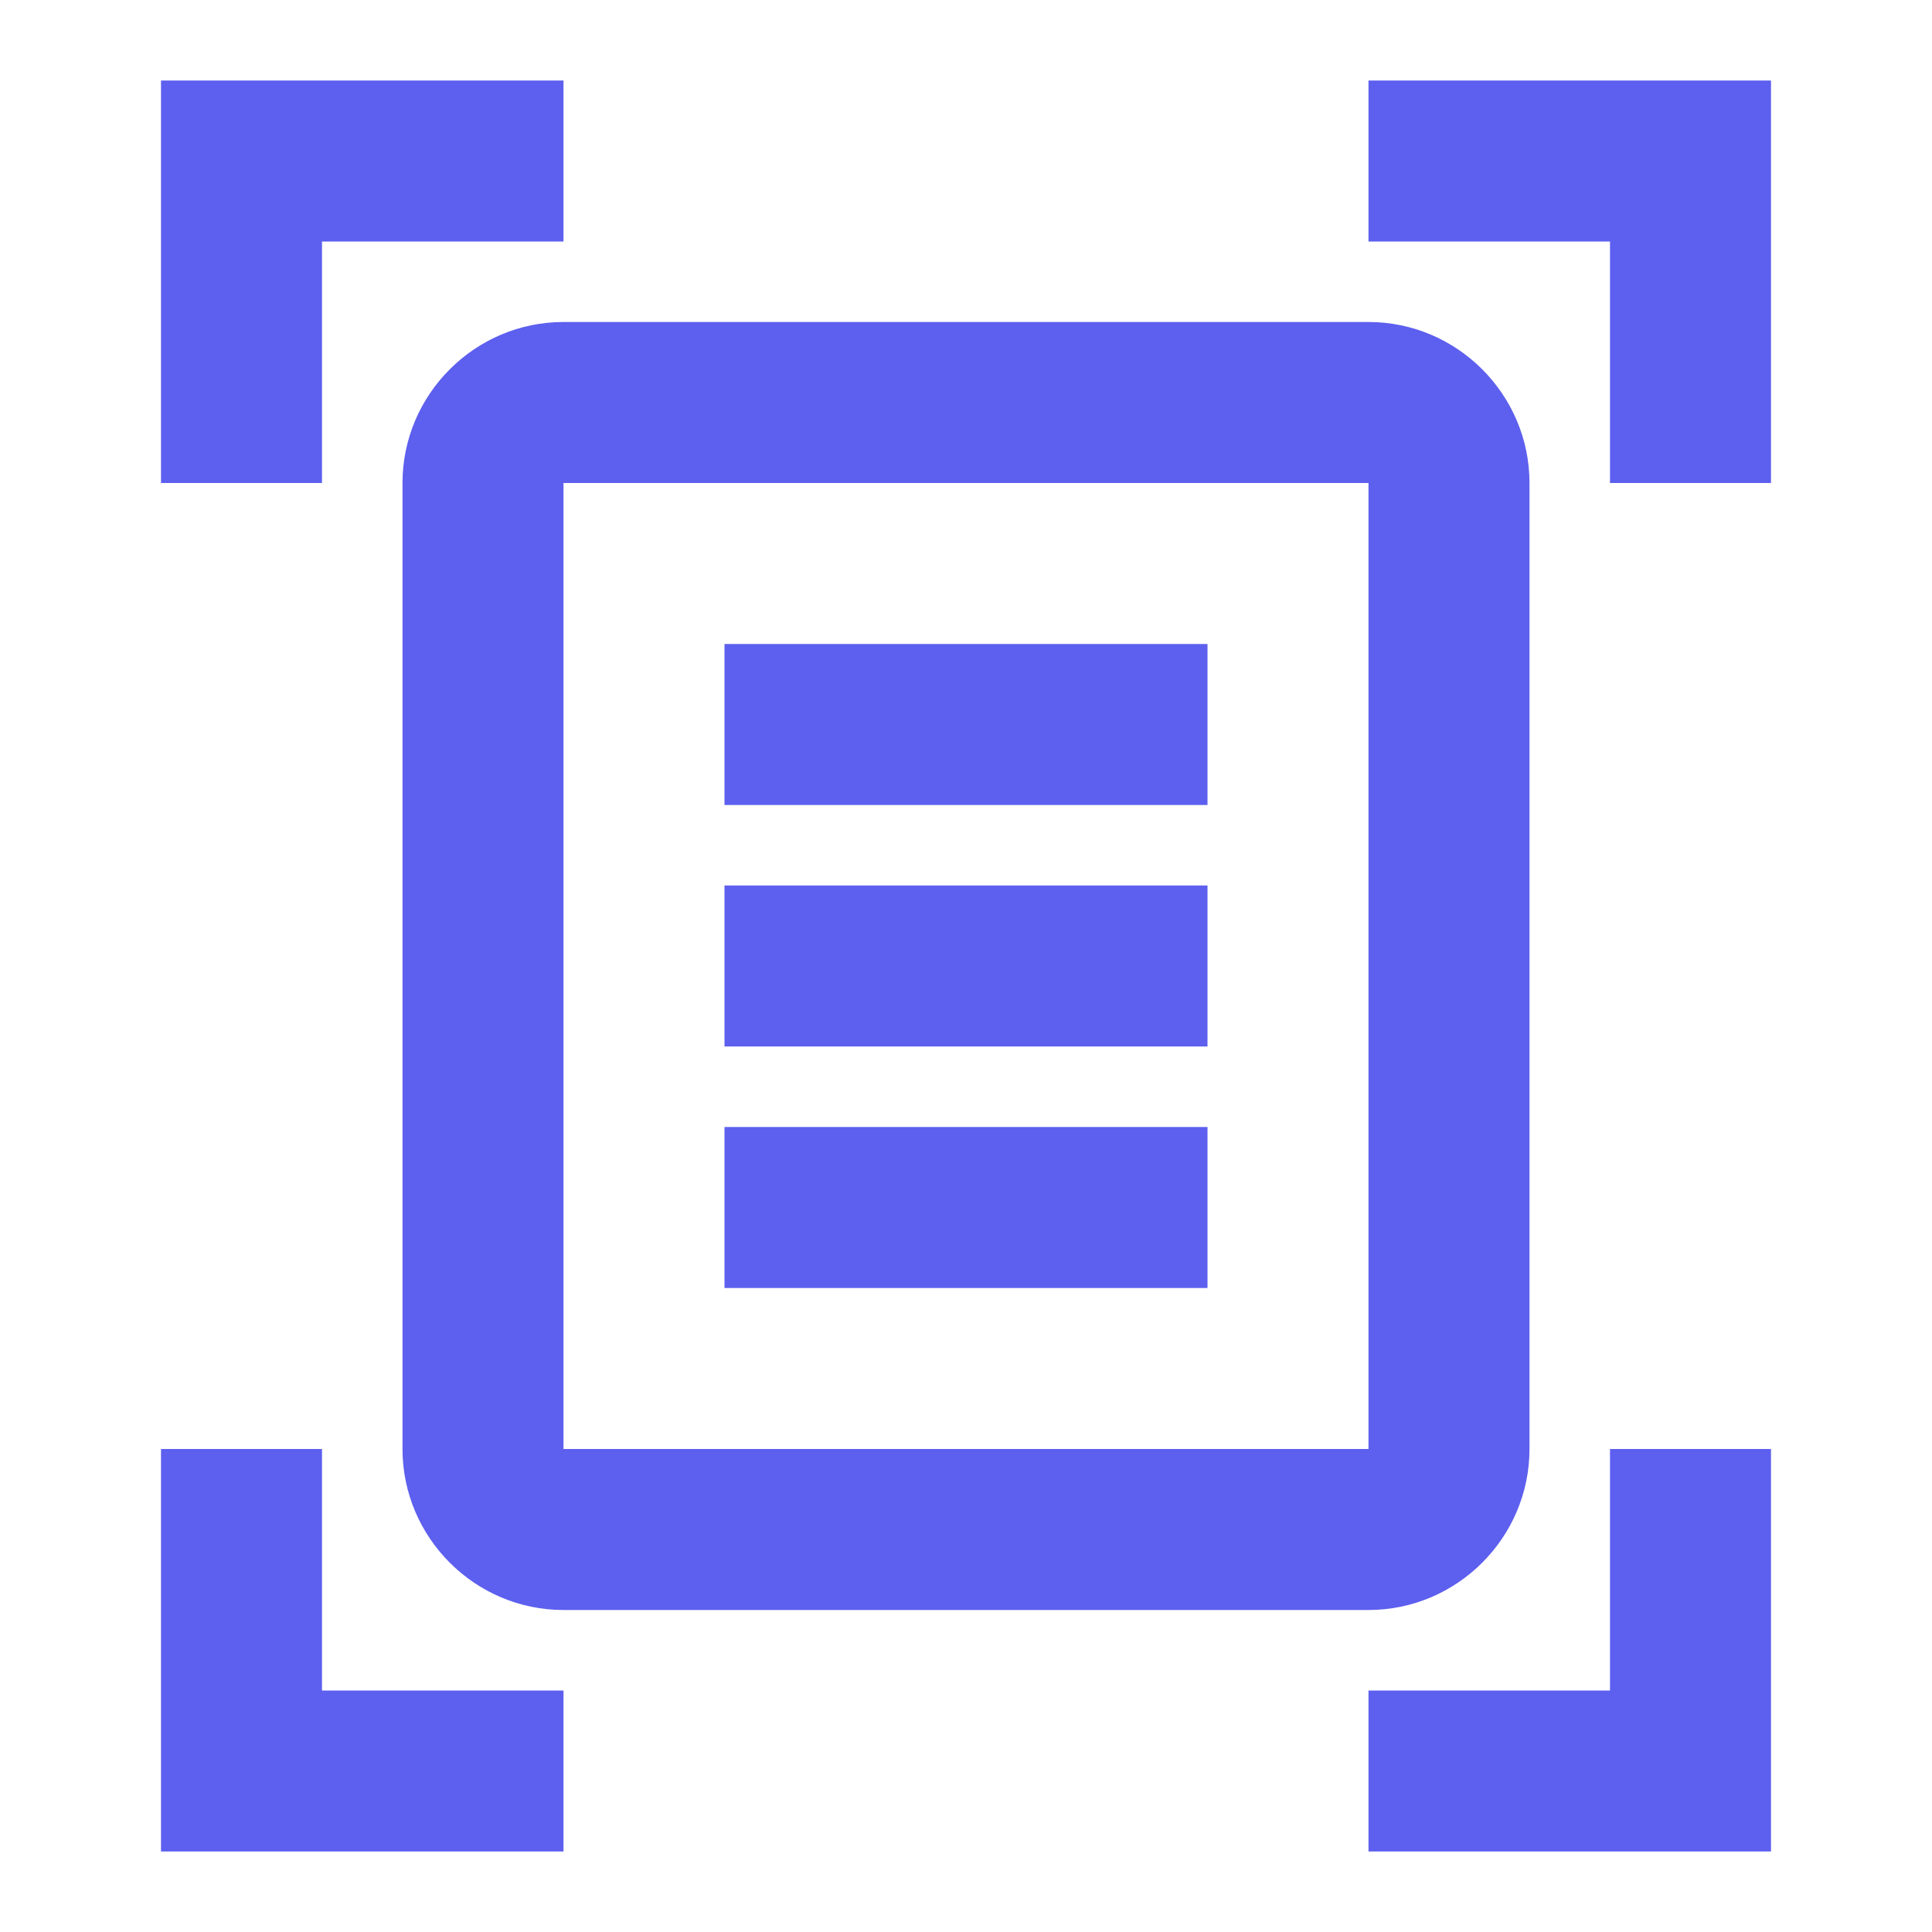 <svg width="184" height="184" viewBox="0 0 184 184" fill="none" xmlns="http://www.w3.org/2000/svg">
<path d="M53.666 23H30.666V46H15.333V7.667H53.666V23ZM168.666 46V7.667H130.333V23H153.333V46H168.666ZM53.666 161H30.666V138H15.333V176.333H53.666V161ZM153.333 138V161H130.333V176.333H168.666V138H153.333ZM130.333 46H53.666V138H130.333V46ZM145.666 138C145.666 146.433 138.766 153.333 130.333 153.333H53.666C45.233 153.333 38.333 146.433 38.333 138V46C38.333 37.566 45.233 30.666 53.666 30.666H130.333C138.766 30.666 145.666 37.566 145.666 46V138ZM115 61.333H69V76.666H115V61.333ZM115 84.333H69V99.666H115V84.333ZM115 107.333H69V122.666H115V107.333Z" fill="#5D5FEF"/>
</svg>

